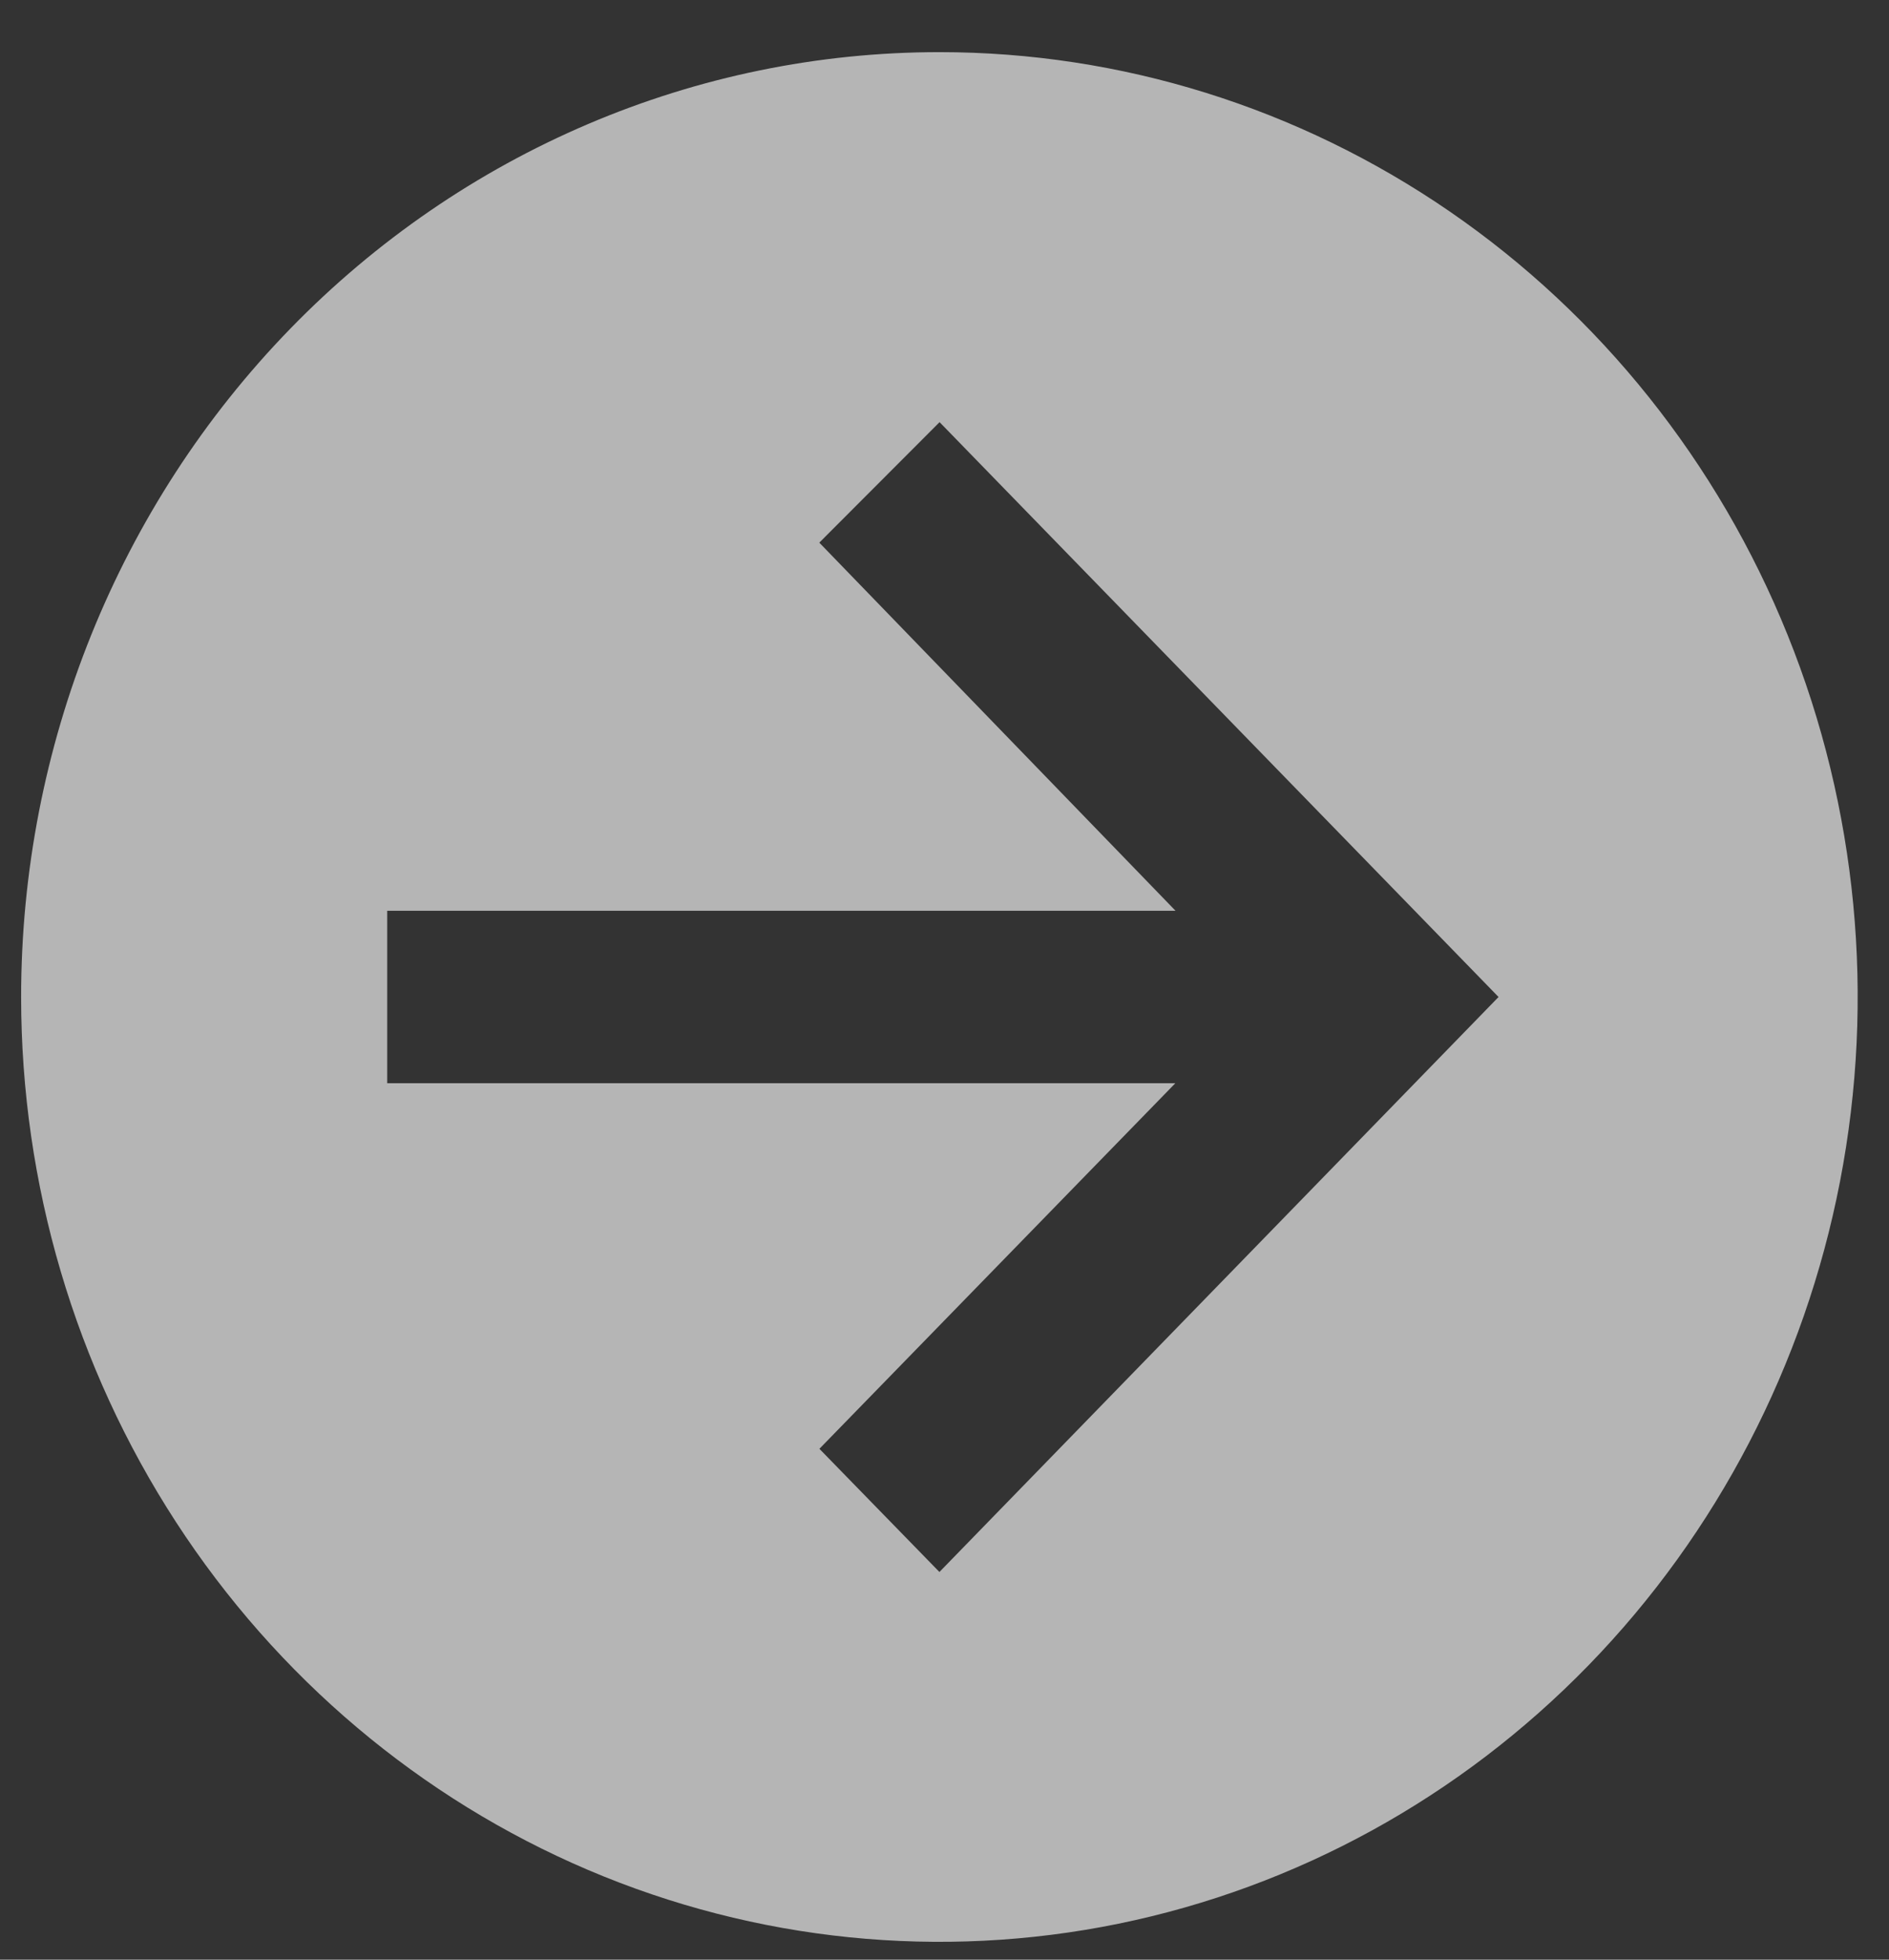 <svg width="54" height="56" viewBox="0 0 54 56" fill="none" xmlns="http://www.w3.org/2000/svg">
    <rect x="0" y="0" width="54" height="56" fill="#333333" stroke="none"/>
    <path d="M11.569 26.026H11.069V26.526V30.454V30.954H11.569H33.599L23.764 41.052L23.424 41.401L23.764 41.75L26.496 44.553L26.855 44.921L27.213 44.553L42.499 28.839L42.838 28.49L42.499 28.141L27.213 12.427L26.859 12.063L26.501 12.422L23.768 15.159L23.421 15.507L23.763 15.86L33.604 26.026H11.569ZM5.032 43.496C2.146 39.055 0.604 33.833 0.604 28.49C0.604 21.325 3.373 14.456 8.298 9.393C13.222 4.331 19.897 1.49 26.855 1.49C32.043 1.49 37.116 3.072 41.433 6.037C45.749 9.002 49.116 13.218 51.105 18.153C53.093 23.088 53.614 28.52 52.6 33.76C51.586 39 49.083 43.812 45.411 47.587C41.739 51.362 37.062 53.931 31.973 54.972C26.884 56.012 21.608 55.478 16.814 53.437C12.019 51.395 7.918 47.936 5.032 43.496Z"
          fill="white" fill-opacity="0.64" stroke="transparent"/>
</svg>
